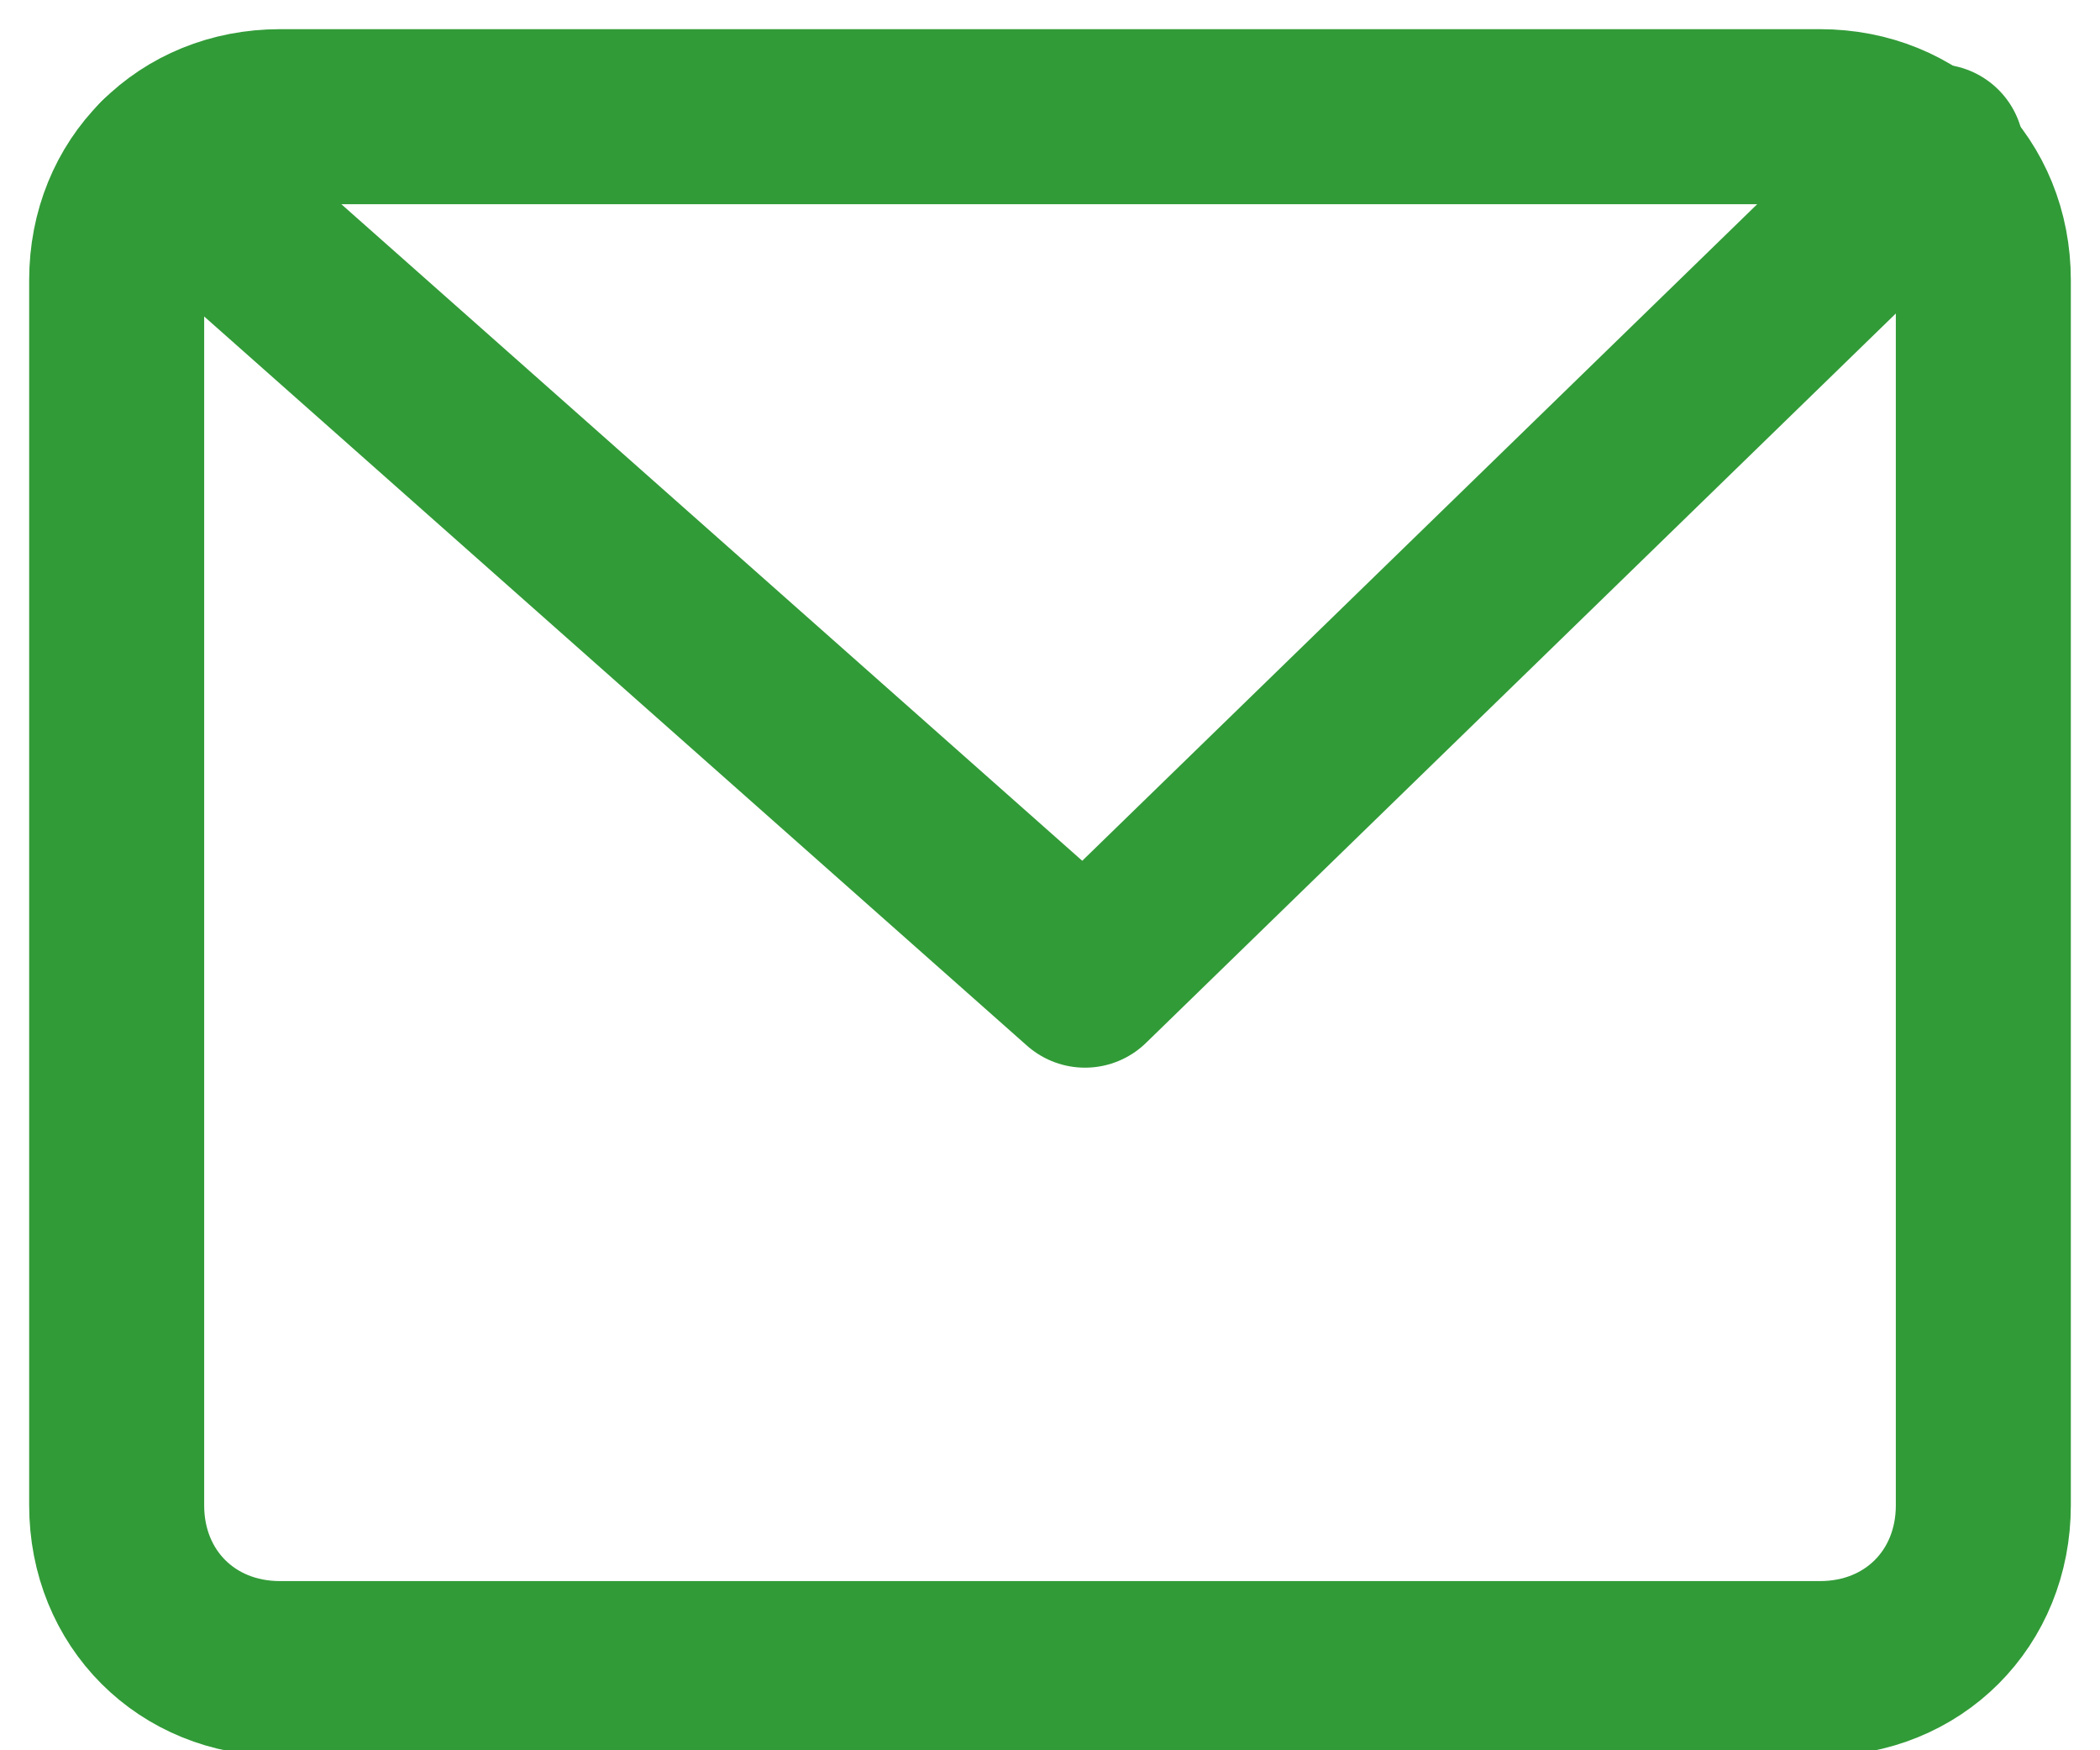 <?xml version="1.0" encoding="utf-8"?>
<!-- Generator: Adobe Illustrator 28.1.0, SVG Export Plug-In . SVG Version: 6.00 Build 0)  -->
<svg version="1.1" id="Layer_1" xmlns="http://www.w3.org/2000/svg" xmlns:xlink="http://www.w3.org/1999/xlink" x="0px" y="0px"
	 viewBox="0 0 18 15" style="enable-background:new 0 0 18 15;" xml:space="preserve">
<style type="text/css">
	.st0{fill:none;stroke:#319B37;stroke-width:1.5;stroke-linecap:round;stroke-linejoin:round;}
</style>
<g>
	<path class="st0" d="M1.4,1.4l7.9,7l7.3-7.1"/>
	<path class="st0" d="M1,2.4v10.5c0,0.8,0.6,1.4,1.4,1.4h13.2c0.8,0,1.4-0.6,1.4-1.4V2.4C17,1.6,16.4,1,15.6,1H2.4
		C1.6,1,1,1.6,1,2.4z"/>
</g>
</svg>

